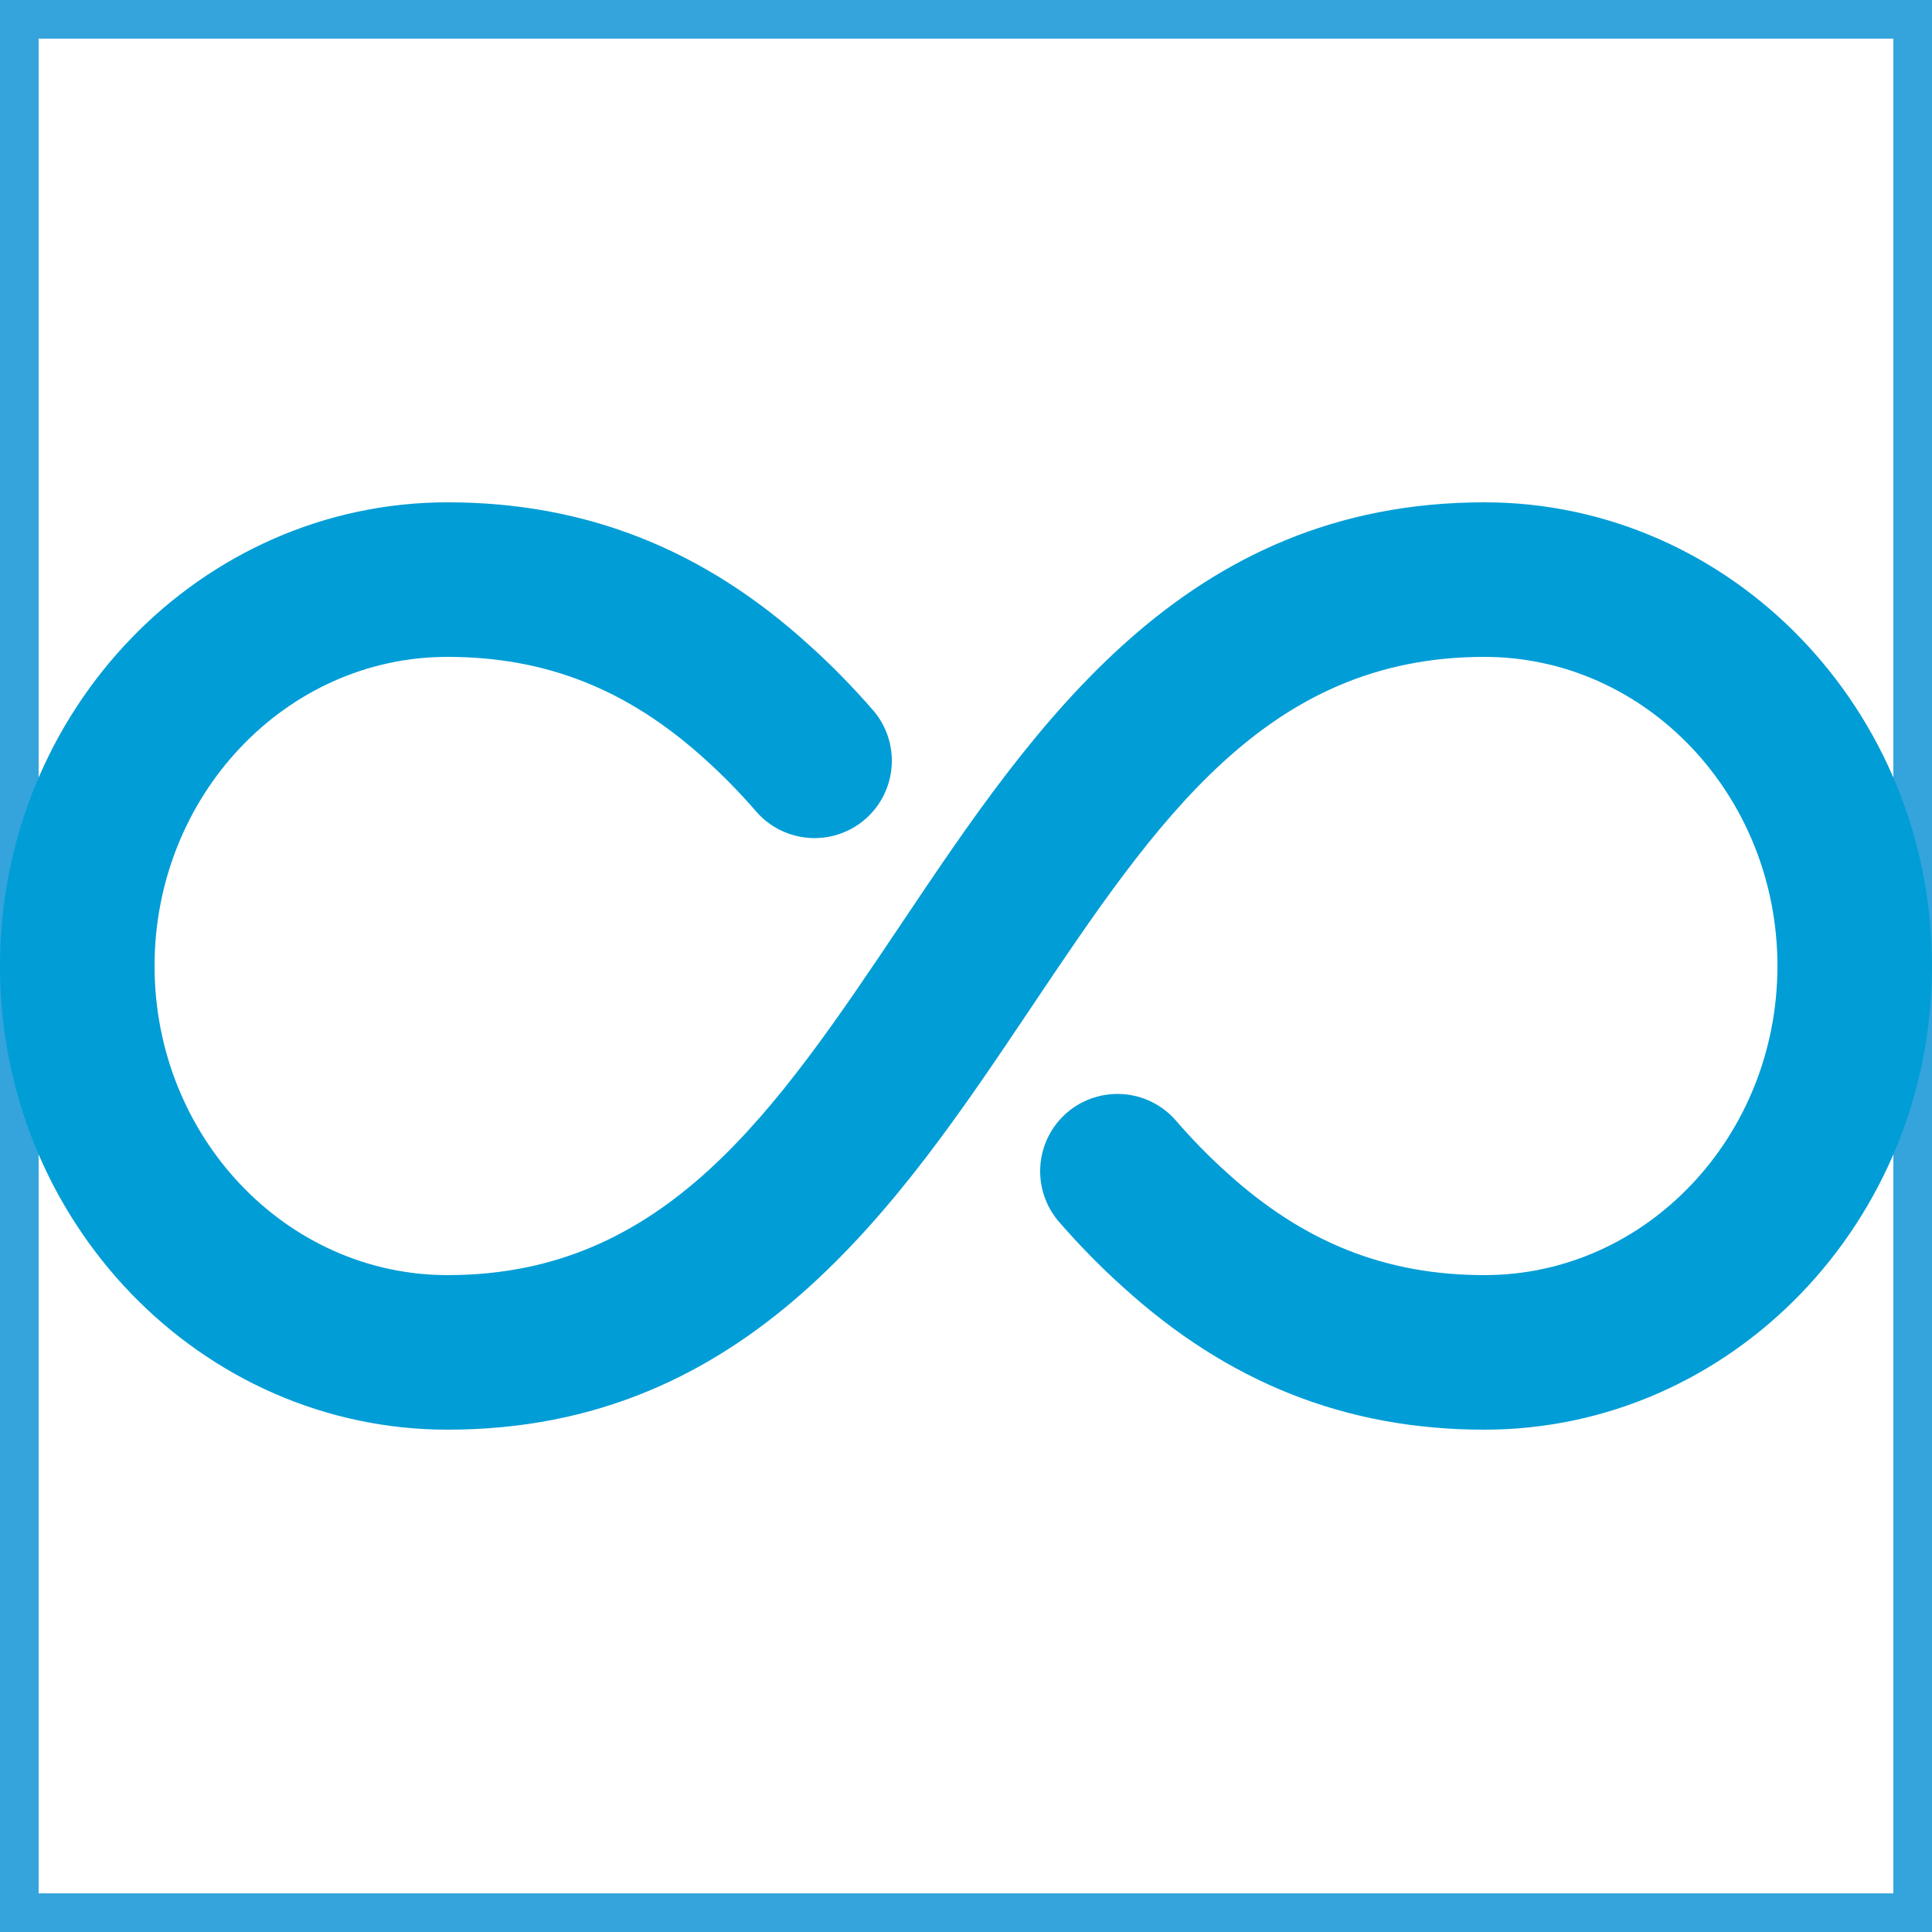 <svg width="50" height="50" viewBox="0 0 50 50" fill="none" xmlns="http://www.w3.org/2000/svg">
<rect x="0.5" y="0.5" width="49" height="49" stroke="#35A4DC"/>
<path d="M38.416 13C30.64 13 26.762 18.784 23.34 23.886C20.058 28.778 17.224 33 11.584 33C7.402 33 4 29.412 4 25C4 20.588 7.4 17 11.58 17C14.14 17 16.262 17.844 18.264 19.666C18.72 20.076 19.16 20.528 19.566 20.998C20.29 21.834 21.552 21.924 22.388 21.204C23.224 20.48 23.316 19.216 22.594 18.38C22.072 17.78 21.514 17.208 20.946 16.7C18.21 14.208 15.148 13 11.584 13C5.198 13 0 18.382 0 25C0 31.618 5.198 37 11.584 37C19.36 37 23.238 31.216 26.66 26.114C29.942 21.222 32.776 17 38.416 17C42.598 17 46 20.588 46 25C46 29.412 42.6 33 38.42 33C35.86 33 33.738 32.156 31.736 30.334C31.28 29.924 30.84 29.472 30.434 29.002C29.708 28.166 28.448 28.078 27.612 28.796C26.776 29.52 26.684 30.784 27.406 31.62C27.928 32.22 28.486 32.792 29.054 33.3C31.79 35.792 34.852 37 38.416 37C44.802 37 50 31.618 50 25C50 18.382 44.802 13 38.416 13Z" fill="#019DD6"/>
</svg>
